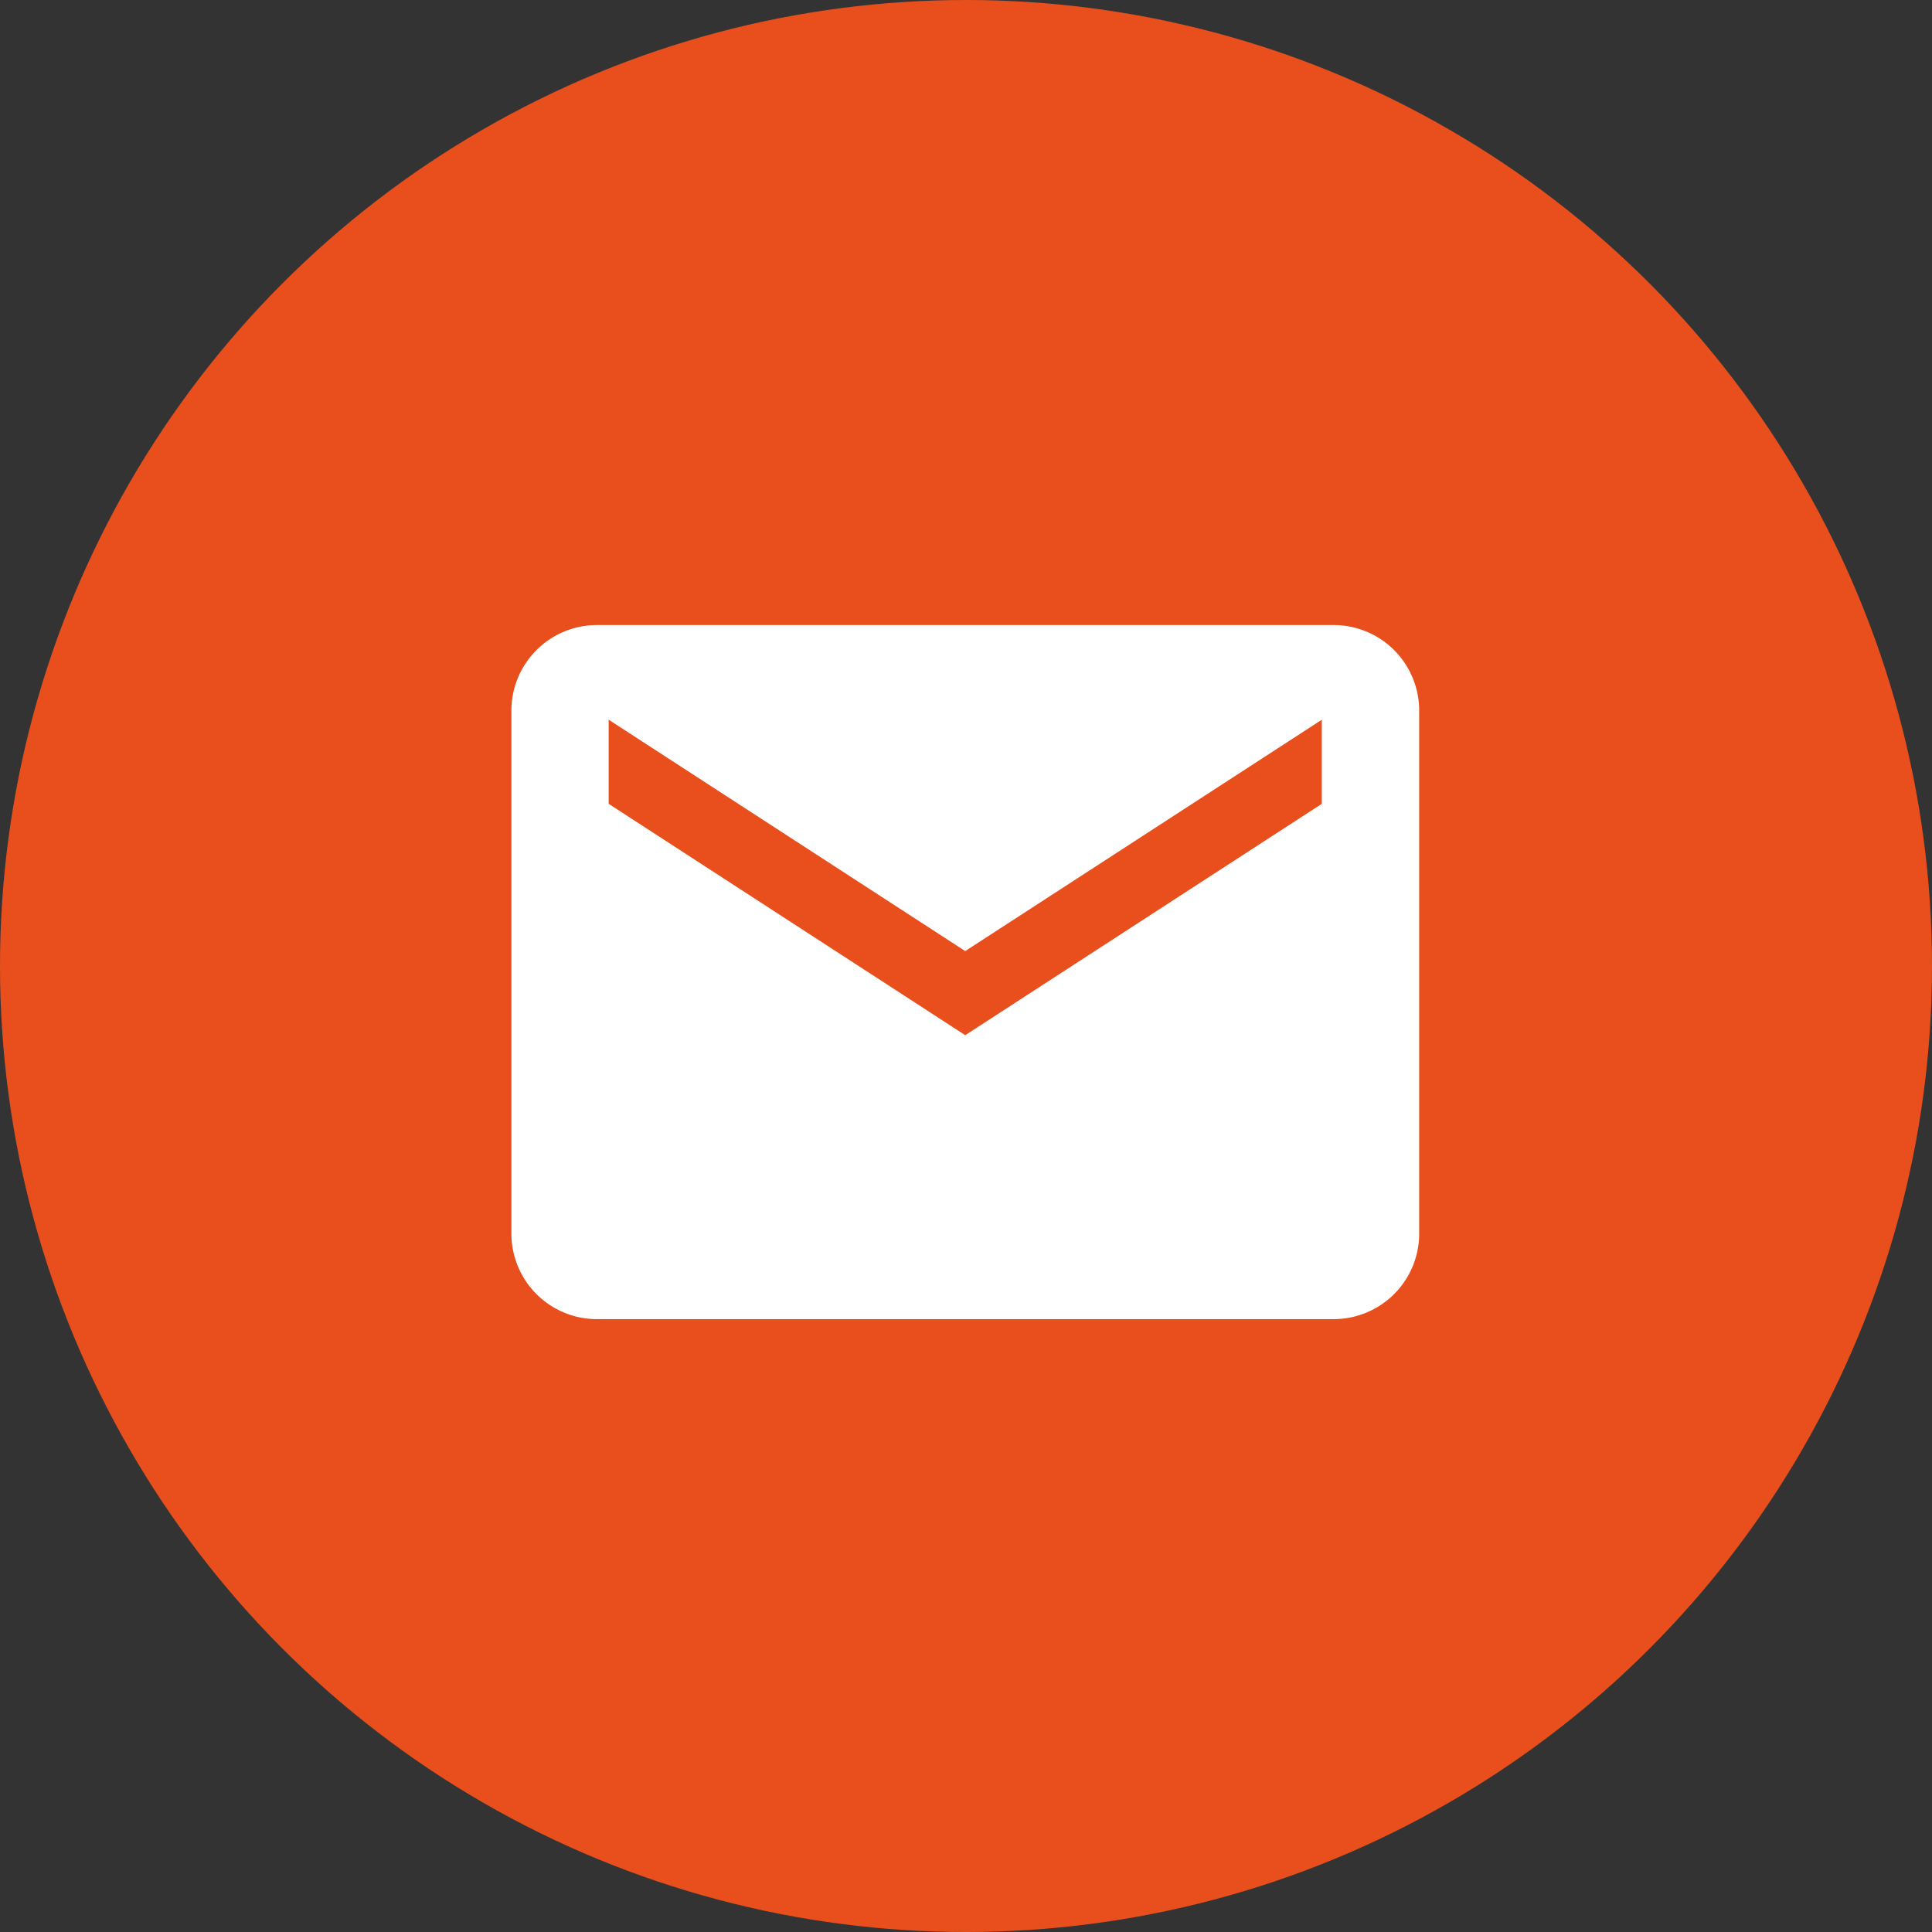 <svg xmlns="http://www.w3.org/2000/svg" width="68" height="68" viewBox="0 0 68 68">
  <rect x="0" y="0" width="68" height="68" fill="#333333" stroke="none"/>
  <g id="グループ_643" data-name="グループ 643" transform="translate(-220 -1914)">
    <circle id="楕円形_41" data-name="楕円形 41" cx="34" cy="34" r="34" transform="translate(220 1914)" fill="#e84f1d"/>
    <path id="Icon_ionic-md-mail" data-name="Icon ionic-md-mail" d="M31.153,5.625H5.293A3.011,3.011,0,0,0,2.25,8.586V27.093a3.011,3.011,0,0,0,3.043,2.961h25.86A3.011,3.011,0,0,0,34.2,27.093V8.586A3.011,3.011,0,0,0,31.153,5.625Zm-.38,6.292L18.223,20.06,5.673,11.917V8.956L18.223,17.1l12.55-8.143Z" transform="translate(235.75 1930.375)" fill="#fff"/>
  </g>
</svg>

